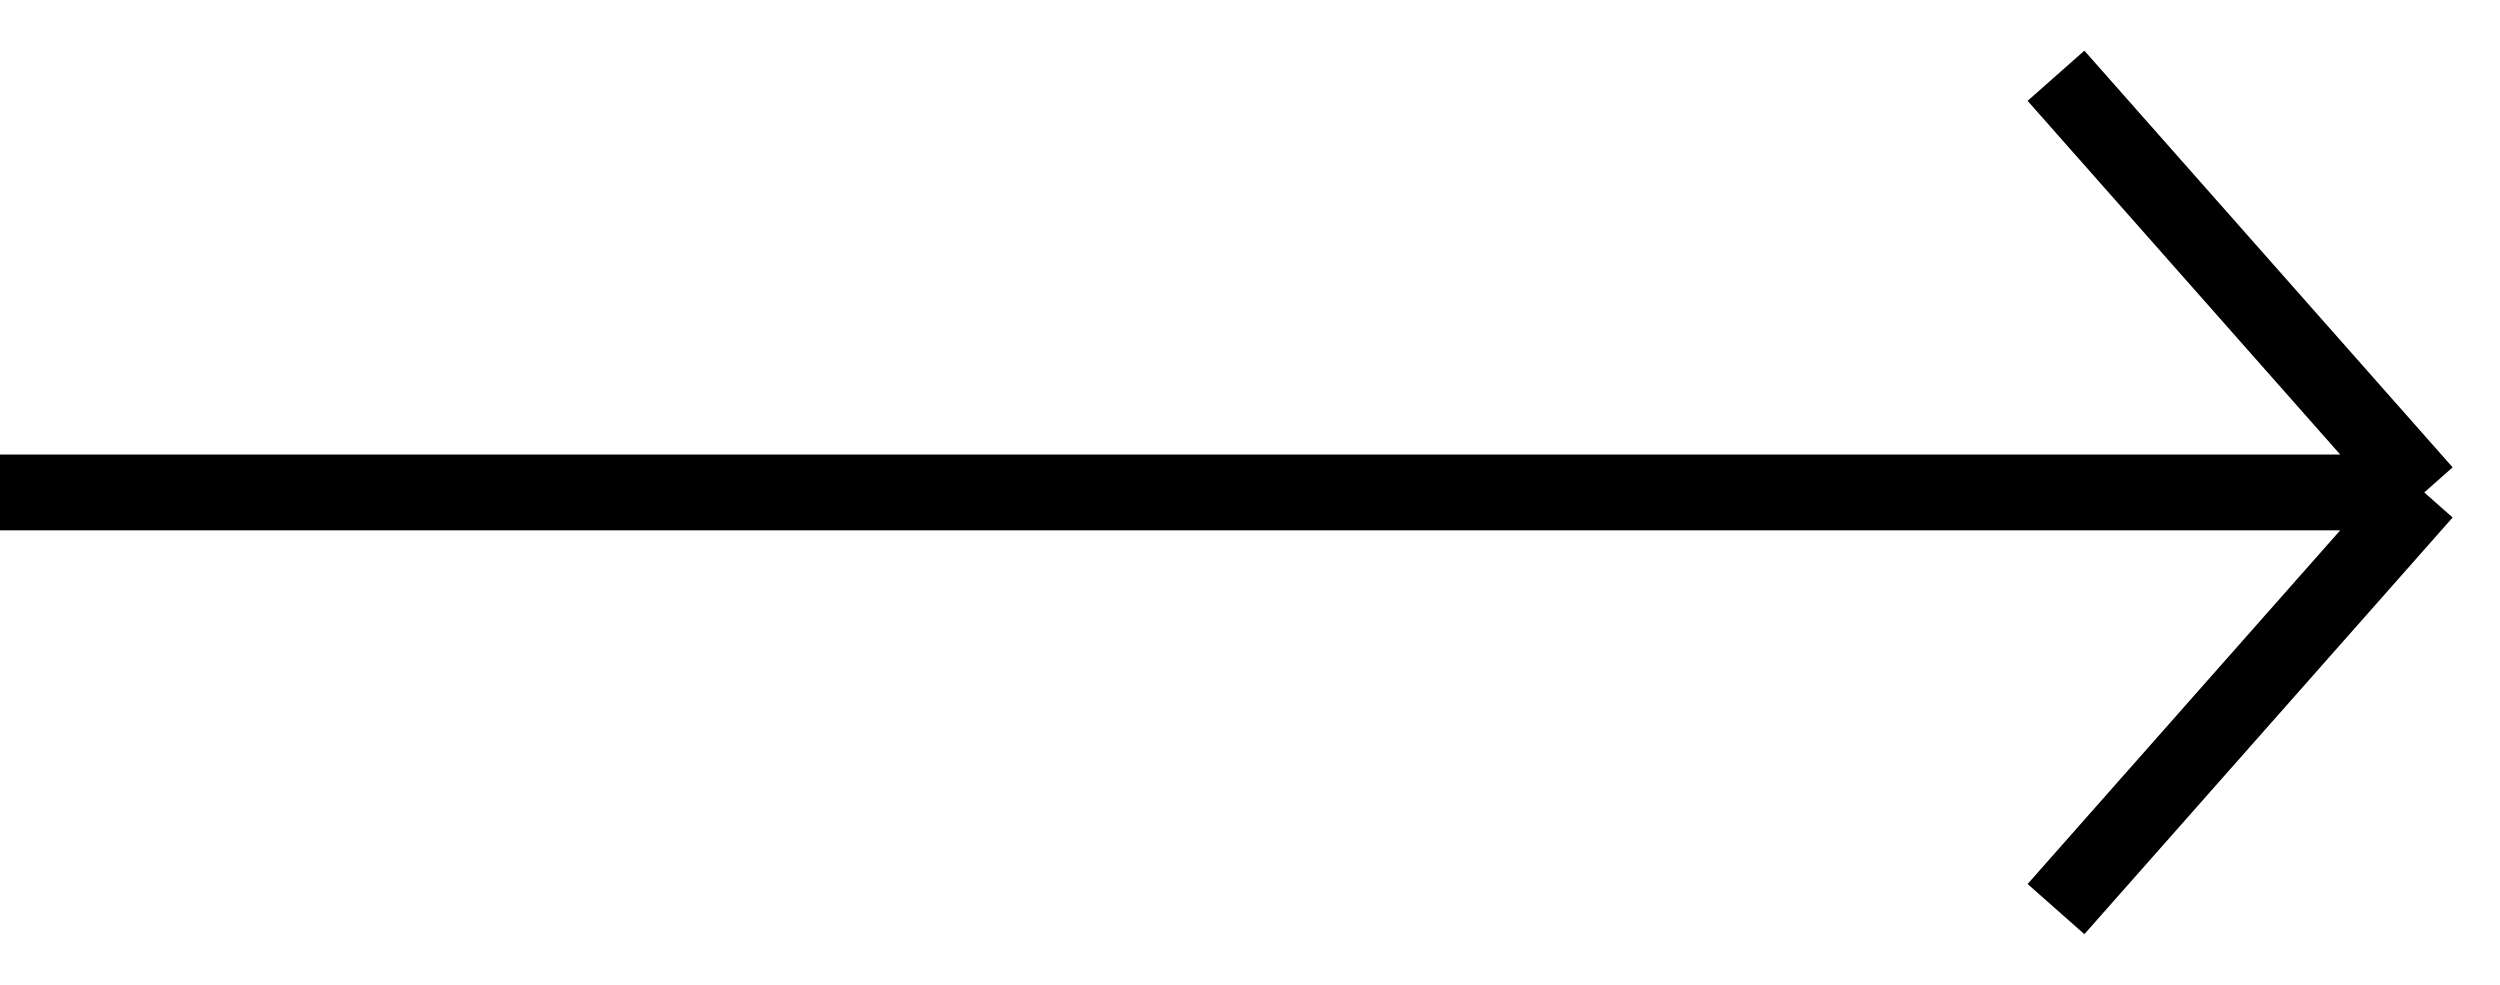<?xml version="1.0" encoding="UTF-8"?> <svg xmlns="http://www.w3.org/2000/svg" width="33" height="13" viewBox="0 0 33 13" fill="none"> <path d="M27.139 12L32 6.5M32 6.5L27.139 1M32 6.5L-2.40413e-07 6.5" stroke="black"></path> </svg> 